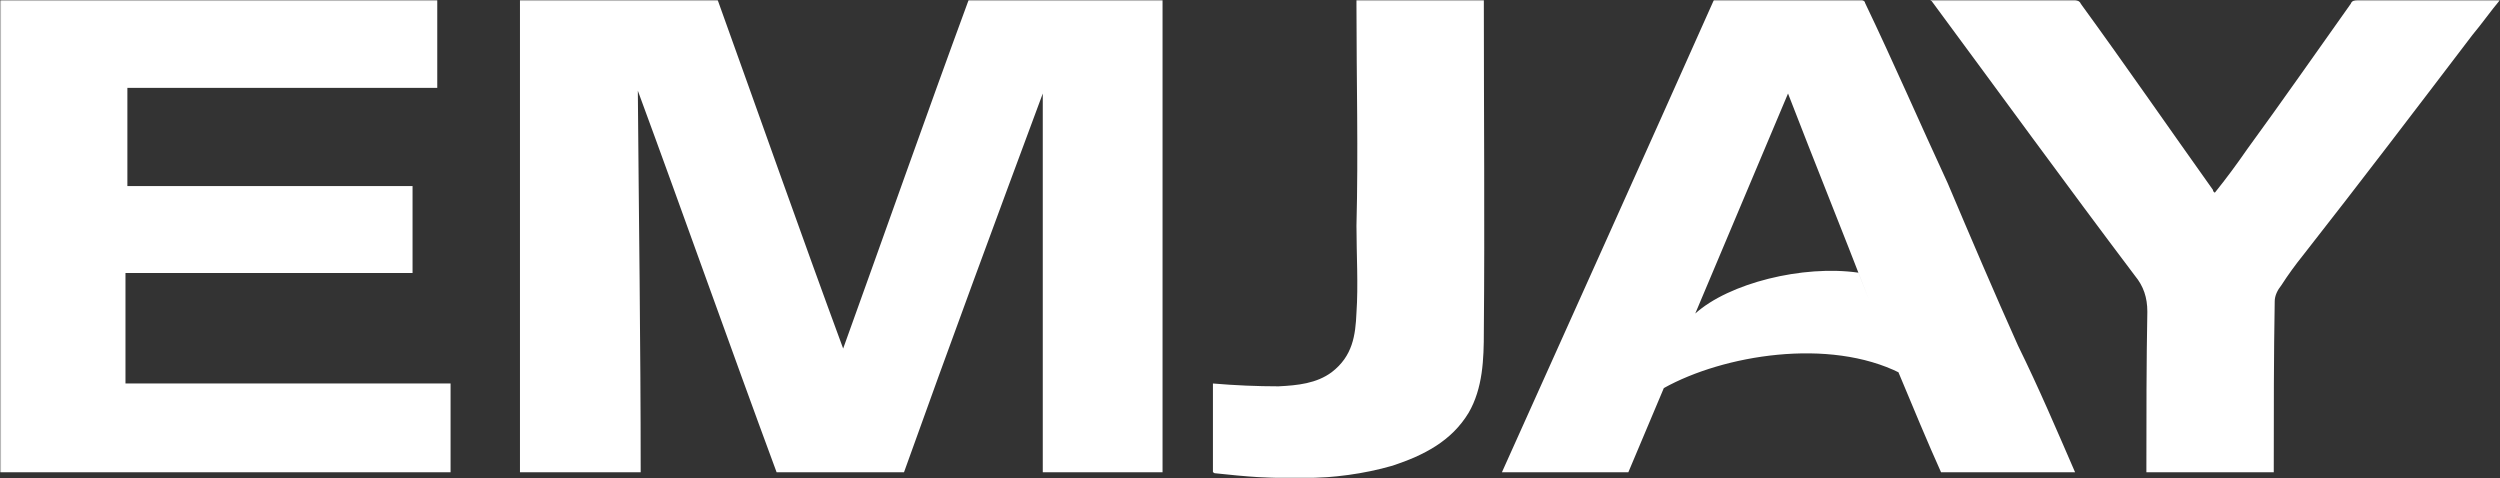 <svg xmlns="http://www.w3.org/2000/svg" xmlns:xlink="http://www.w3.org/1999/xlink" width="810" height="155" viewBox="0 0 810 155" version="1.1">
    <rect x="0" y="0" width="810" height="155" fill="#333333" stroke="none"/>
    <!-- Generator: Sketch 58 (84663) - https://sketch.com -->
    <title>Emjay Logo / Emjay Green</title>
    <desc>Created with Sketch.</desc>
    <defs>
        <polygon id="path-1" points="0 0 810 0 810 155 0 155"/>
    </defs>
    <g id="Emjay-Logo-/-Emjay-Green" stroke="none" stroke-width="1" fill="none" fill-rule="evenodd">
        <g id="Emjay_logo">
            <mask id="mask-2" fill="white">
                <use xlink:href="#path-1"/>
            </mask>
            <g id="Clip-2"/>
            <path d="M273.183,112.928 C286.426,76.204 299.977,37.642 313.837,0 L376.665,0 L376.665,153.02 L337.86,153.02 L337.86,30.298 C323.075,70.082 307.677,111.704 292.894,153.02 L251.623,153.02 C236.225,111.398 221.44,69.471 206.658,29.38 C206.966,69.471 207.581,111.398 207.581,153.02 L168.468,153.02 L168.468,0 L232.528,0 C246.081,37.642 259.632,76.204 273.183,112.928 L273.183,112.928 Z M141.672,28.462 L141.672,0 L0,0 L0,153.02 L145.985,153.02 L145.985,124.252 L40.655,124.252 L40.655,88.447 L133.666,88.447 L133.666,60.289 L41.271,60.289 L41.271,28.462 L141.672,28.462 Z M736.7,151.182 L736.7,153.02 L695.43,153.02 L695.43,151.182 C695.43,134.351 695.43,117.518 695.738,100.995 C695.738,96.405 694.506,92.729 691.734,89.363 C669.559,59.983 648,30.298 625.825,0.306 C625.517,0.306 625.517,0.306 625.517,0 L672.331,0 C672.639,0 673.871,0.306 674.179,1.224 C688.655,21.117 702.822,41.624 716.989,61.513 C716.989,62.127 717.605,62.433 717.605,62.433 C721.3,57.841 724.689,53.251 728.076,48.355 C739.472,32.746 750.559,16.833 761.647,1.224 C761.955,0.306 762.879,0 763.802,0 L810,0 C806.921,3.672 804.149,7.652 801.068,11.323 C782.898,35.194 764.726,59.067 746.248,82.63 C743.783,85.692 741.319,89.057 739.164,92.423 C737.932,93.953 737.008,95.789 737.008,97.629 C736.7,115.378 736.7,133.127 736.7,151.182 L736.7,151.182 Z M392.99,153.02 L392.99,124.252 C400.072,124.864 407.464,125.17 414.239,125.17 C420.399,124.864 426.558,124.252 431.487,120.58 C438.262,115.378 439.187,108.646 439.495,101.299 C440.111,92.423 439.495,82.324 439.495,73.142 C440.111,49.272 439.495,25.707 439.495,1.836 L439.495,0 L480.764,0 L480.764,1.836 C480.764,36.724 481.072,72.532 480.764,107.42 C480.764,116.294 480.456,125.782 475.837,133.739 C470.292,142.921 461.362,147.511 451.198,150.876 C432.103,156.386 413.007,155.468 393.605,153.326 C393.297,153.326 393.297,153.02 392.99,153.02 L392.99,153.02 Z M603.342,0 C603.342,0 604.266,0.306 604.266,0.918 C613.506,20.199 622.13,40.092 631.06,59.371 C638.453,76.816 646.153,94.871 653.851,112.012 C660.628,125.782 666.48,139.553 672.331,153.02 L628.905,153.02 C624.936,144.255 619.388,130.941 615.088,120.603 L615.662,120.886 C592.628,109.304 558.389,114.986 539.082,125.733 L527.578,153.02 L486.617,153.02 C509.715,101.605 532.506,51.109 555.297,0 L603.342,0 Z M579.32,30.298 L549.262,101.585 C560.174,91.744 584.136,85.753 602.133,88.349 L605.498,97.015 C596.874,74.676 587.944,52.639 579.32,30.298 Z" id="Fill-1" fill="#FFFFFF" mask="url(#mask-2)"/>
        </g>
    </g>
</svg>